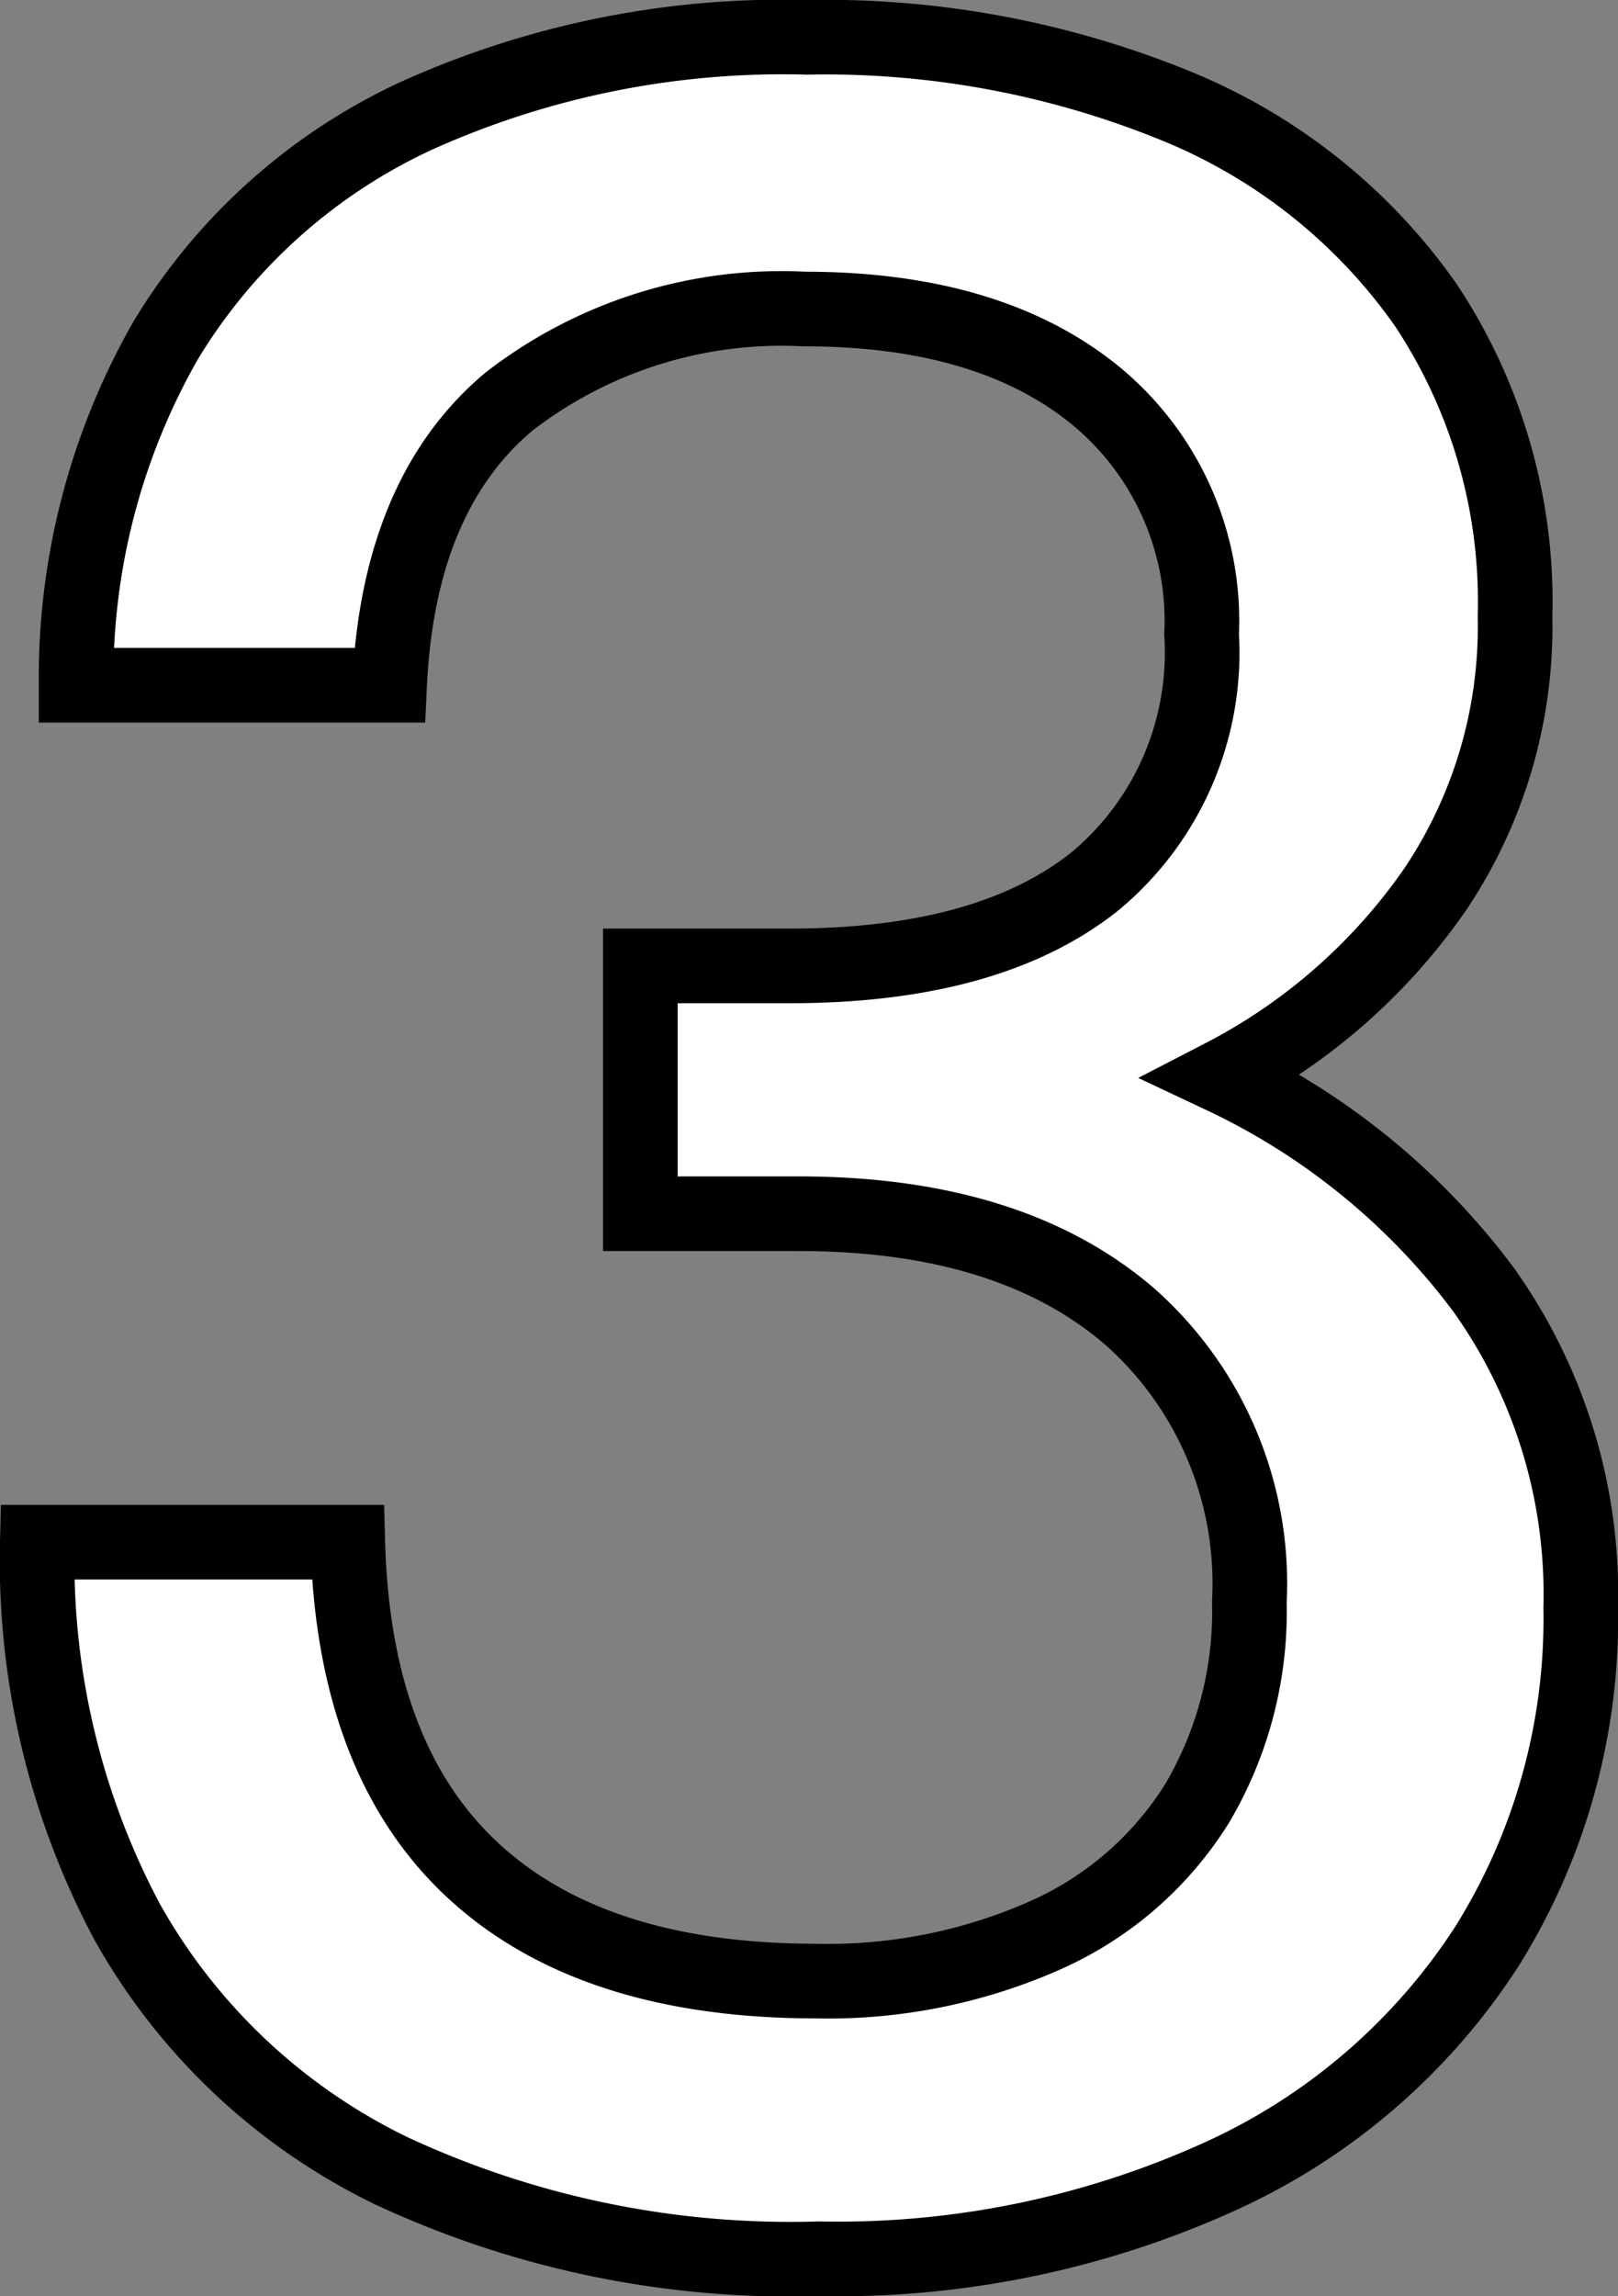 <svg height="61.52" viewBox="0 0 43.359 61.52" width="43.359" xmlns="http://www.w3.org/2000/svg"><rect x="0" y="0" width="43.359" height="61.52" fill="#808080" stroke="none"/><path d="m35.12-30.4a18.644 18.644 0 0 1 7 5.72 14.051 14.051 0 0 1 2.6 8.52 16.547 16.547 0 0 1 -2.52 9.08 16.749 16.749 0 0 1 -7.16 6.16 24.754 24.754 0 0 1 -10.72 2.2 25.307 25.307 0 0 1 -11.48-2.36 16.213 16.213 0 0 1 -7.08-6.68 20.591 20.591 0 0 1 -2.4-10.16h8.32q.16 5.84 3.36 8.8t9.2 2.96a14.35 14.35 0 0 0 6.16-1.24 9.175 9.175 0 0 0 4.04-3.52 10.115 10.115 0 0 0 1.4-5.4 9.554 9.554 0 0 0 -3.2-7.64q-3.2-2.76-8.88-2.76h-4.24v-6.64h4q5.36 0 8.2-2.28a7.967 7.967 0 0 0 2.84-6.6 7.813 7.813 0 0 0 -2.84-6.4q-2.84-2.32-7.8-2.32a11.934 11.934 0 0 0 -7.92 2.48q-2.96 2.48-3.2 7.6h-8.4a18.221 18.221 0 0 1 2.4-9.24 15.412 15.412 0 0 1 6.68-6 23.873 23.873 0 0 1 10.52-2.12 24.829 24.829 0 0 1 9.88 1.84 15.155 15.155 0 0 1 6.68 5.32 14.361 14.361 0 0 1 2.4 8.36 12.64 12.64 0 0 1 -2.12 7.28 15.7 15.7 0 0 1 -5.72 5.04z" fill="#fff" stroke="#000" stroke-width="2" transform="translate(-2.36 59.24)"/></svg>